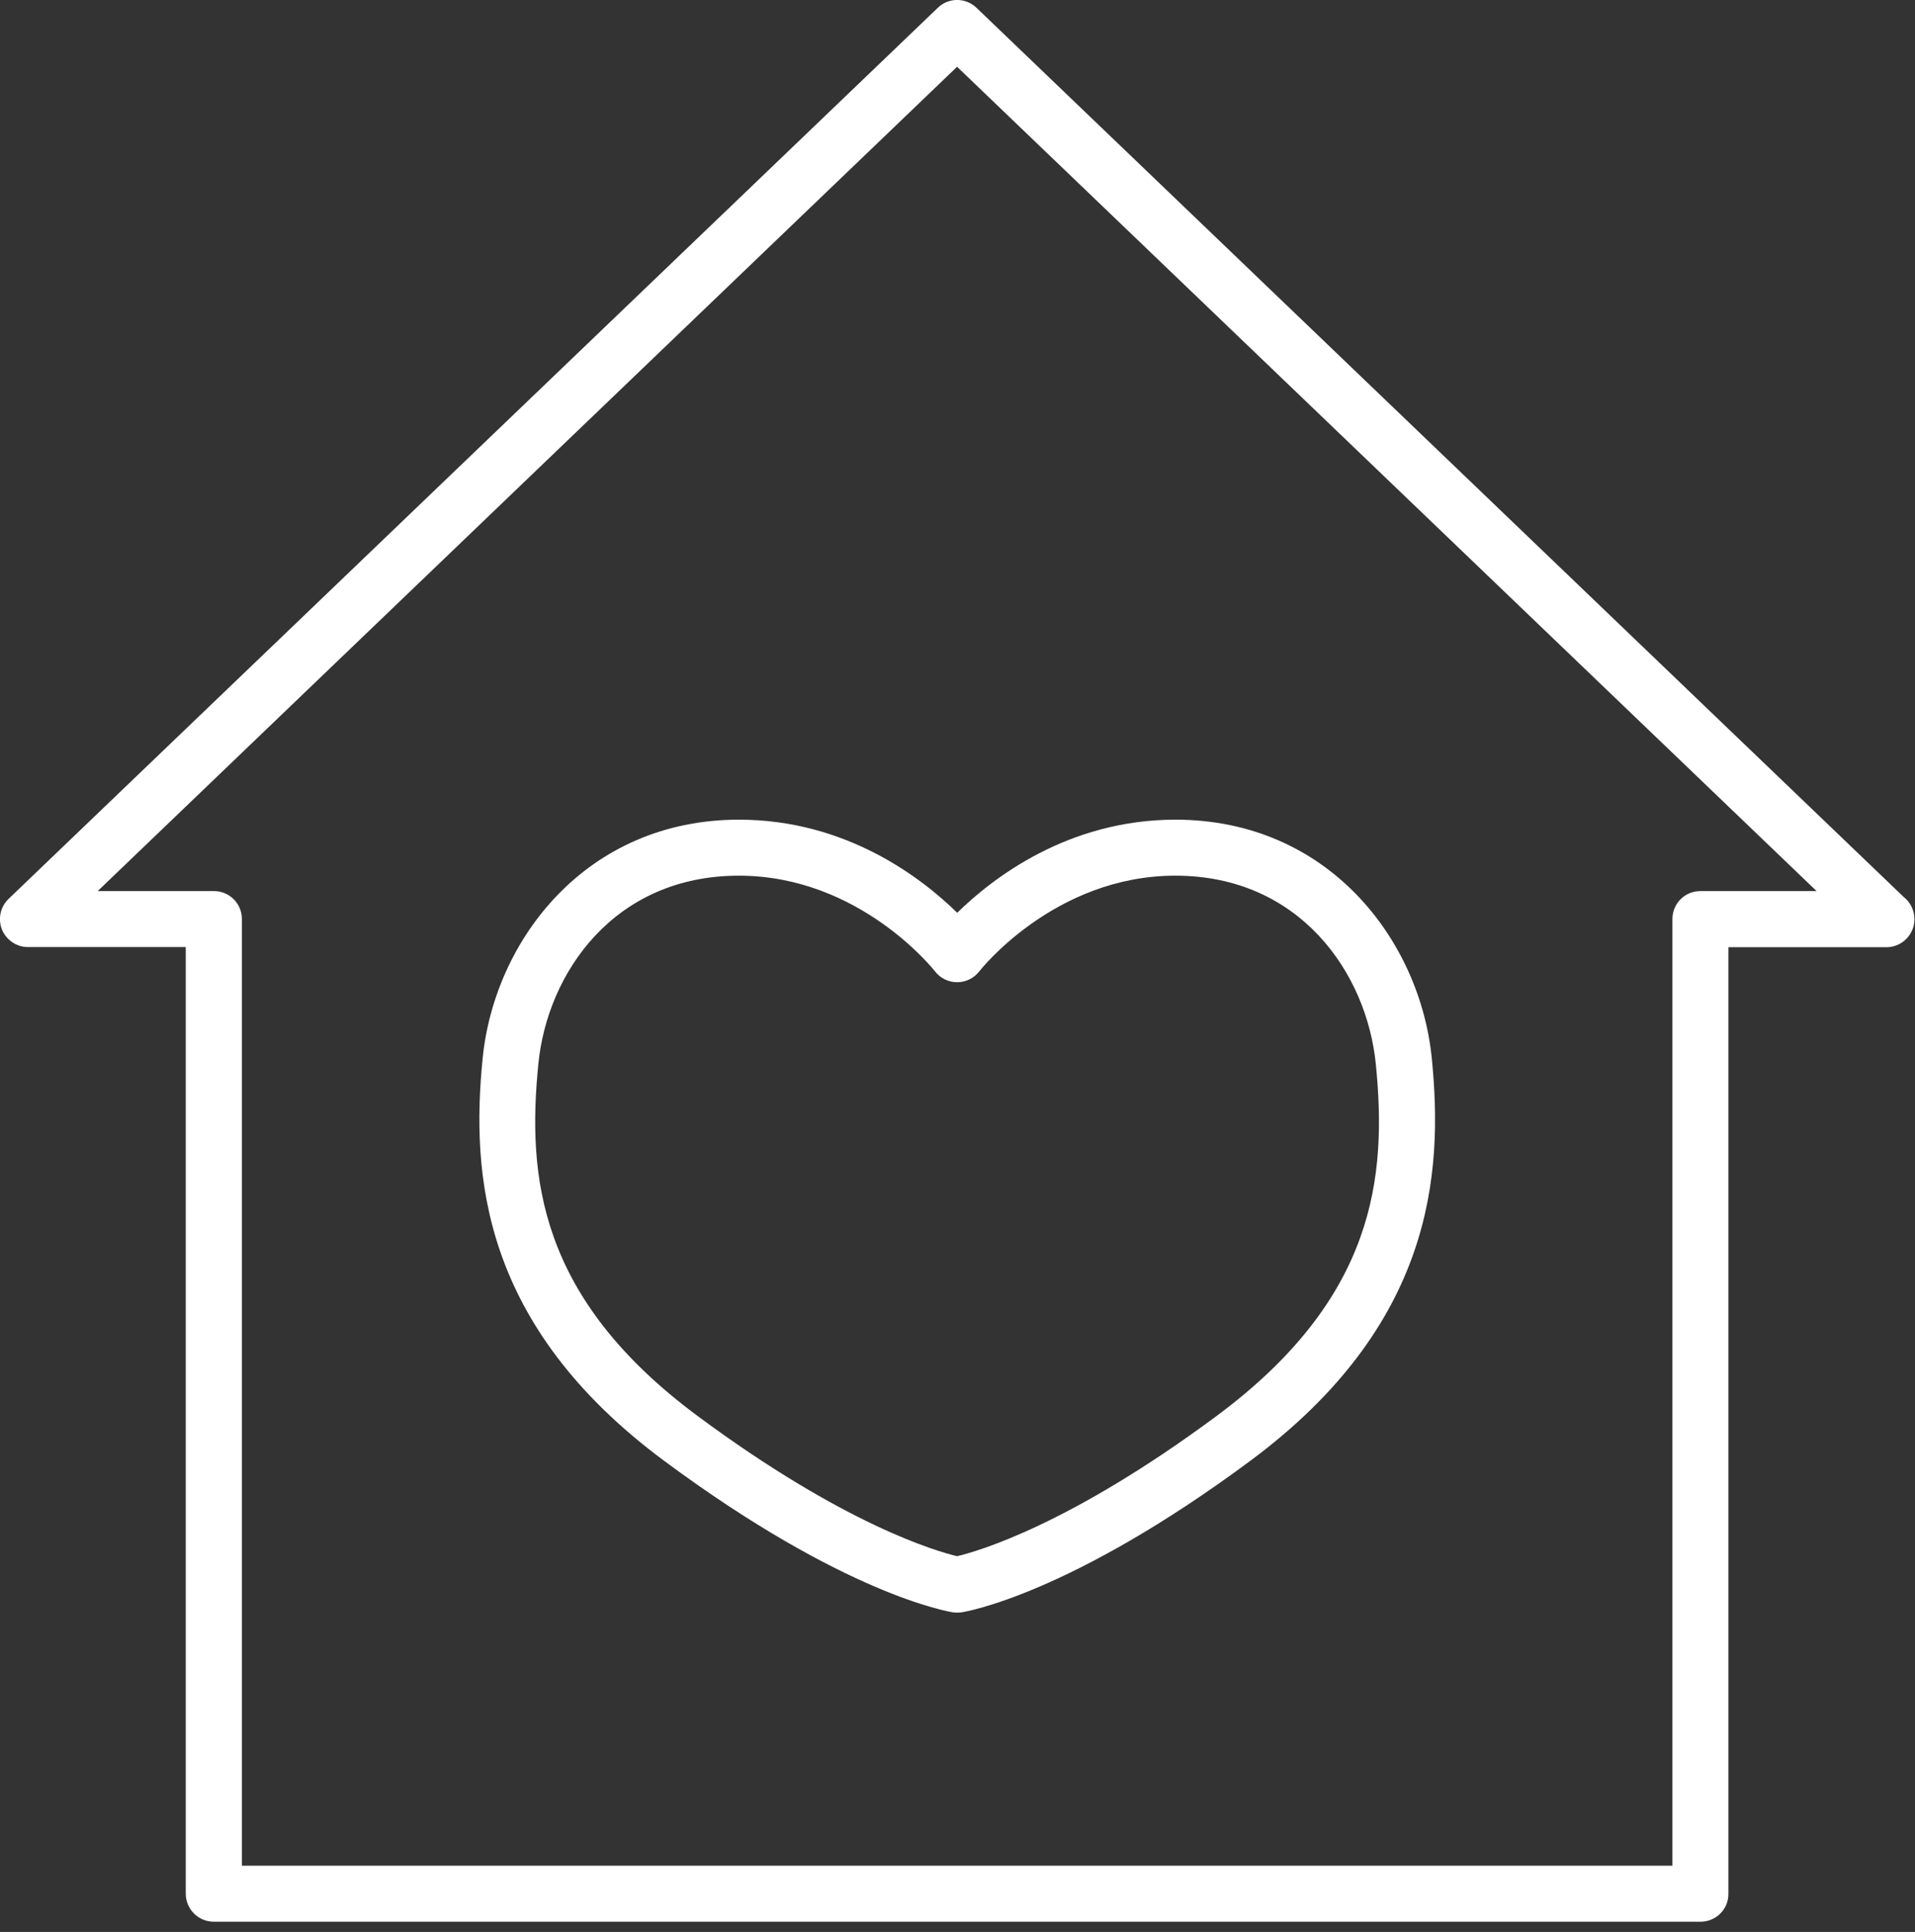 <?xml version="1.0" encoding="utf-8"?>
<!-- Generator: Adobe Illustrator 23.0.1, SVG Export Plug-In . SVG Version: 6.00 Build 0)  -->
<svg version="1.1" id="Layer_1" xmlns="http://www.w3.org/2000/svg" xmlns:xlink="http://www.w3.org/1999/xlink" x="0px" y="0px"
	 viewBox="0 0 136.8 138" style="enable-background:new 0 0 136.8 138;" xml:space="preserve">
<rect x="0" y="0" width="136.8" height="138" fill="#333333" stroke="none"/>
<style type="text/css">
	.st0{fill:#FFFFFF;}
	.st1{fill:none;}
</style>
<g>
	<path class="st0" d="M121.48,137.27H15.27c-1.1,0-2-0.9-2-2V67.65H2c-0.82,0-1.55-0.5-1.86-1.25c-0.3-0.76-0.12-1.62,0.47-2.19
		L66.99,0.56c0.77-0.75,1.99-0.75,2.77,0l66.23,63.51c0.47,0.37,0.77,0.94,0.77,1.59c0,1.1-0.9,2-2,2c0,0-0.01,0-0.02,0h-11.27
		v67.62C123.48,136.38,122.58,137.27,121.48,137.27L121.48,137.27z M17.27,133.27h102.2V65.65c0-1.11,0.89-2,2-2h8.3L68.37,4.77
		L6.98,63.65h8.3c1.11,0,2,0.89,2,2V133.27z M68.37,115.19c-0.1,0-0.2-0.01-0.3-0.02c-0.31-0.05-7.75-1.27-20.61-10.81
		c-13.09-9.7-13.81-20.48-12.98-28.78c0.85-8.46,7.41-17.03,18.31-17.03c7.68,0,13.07,4.18,15.59,6.65
		c2.52-2.47,7.91-6.65,15.59-6.65c10.9,0,17.46,8.57,18.31,17.03c0.83,8.3,0.1,19.08-12.98,28.78
		c-12.87,9.54-20.3,10.76-20.61,10.81C68.58,115.18,68.48,115.19,68.37,115.19L68.37,115.19z M52.78,62.55
		c-8.92,0-13.68,6.96-14.32,13.43c-0.81,8.09,0.01,16.74,11.38,25.17c10.51,7.79,17.07,9.66,18.53,10.01
		c1.45-0.34,8.01-2.21,18.53-10.01c11.37-8.43,12.19-17.08,11.38-25.17c-0.65-6.46-5.41-13.43-14.32-13.43
		c-8.63,0-13.95,6.76-14,6.83c-0.38,0.49-0.96,0.78-1.59,0.78h0c-0.62,0-1.21-0.29-1.59-0.79C66.73,69.31,61.42,62.55,52.78,62.55
		L52.78,62.55z M52.78,62.55"/>
	<rect y="0" class="st1" width="136.8" height="138"/>
</g>
</svg>
